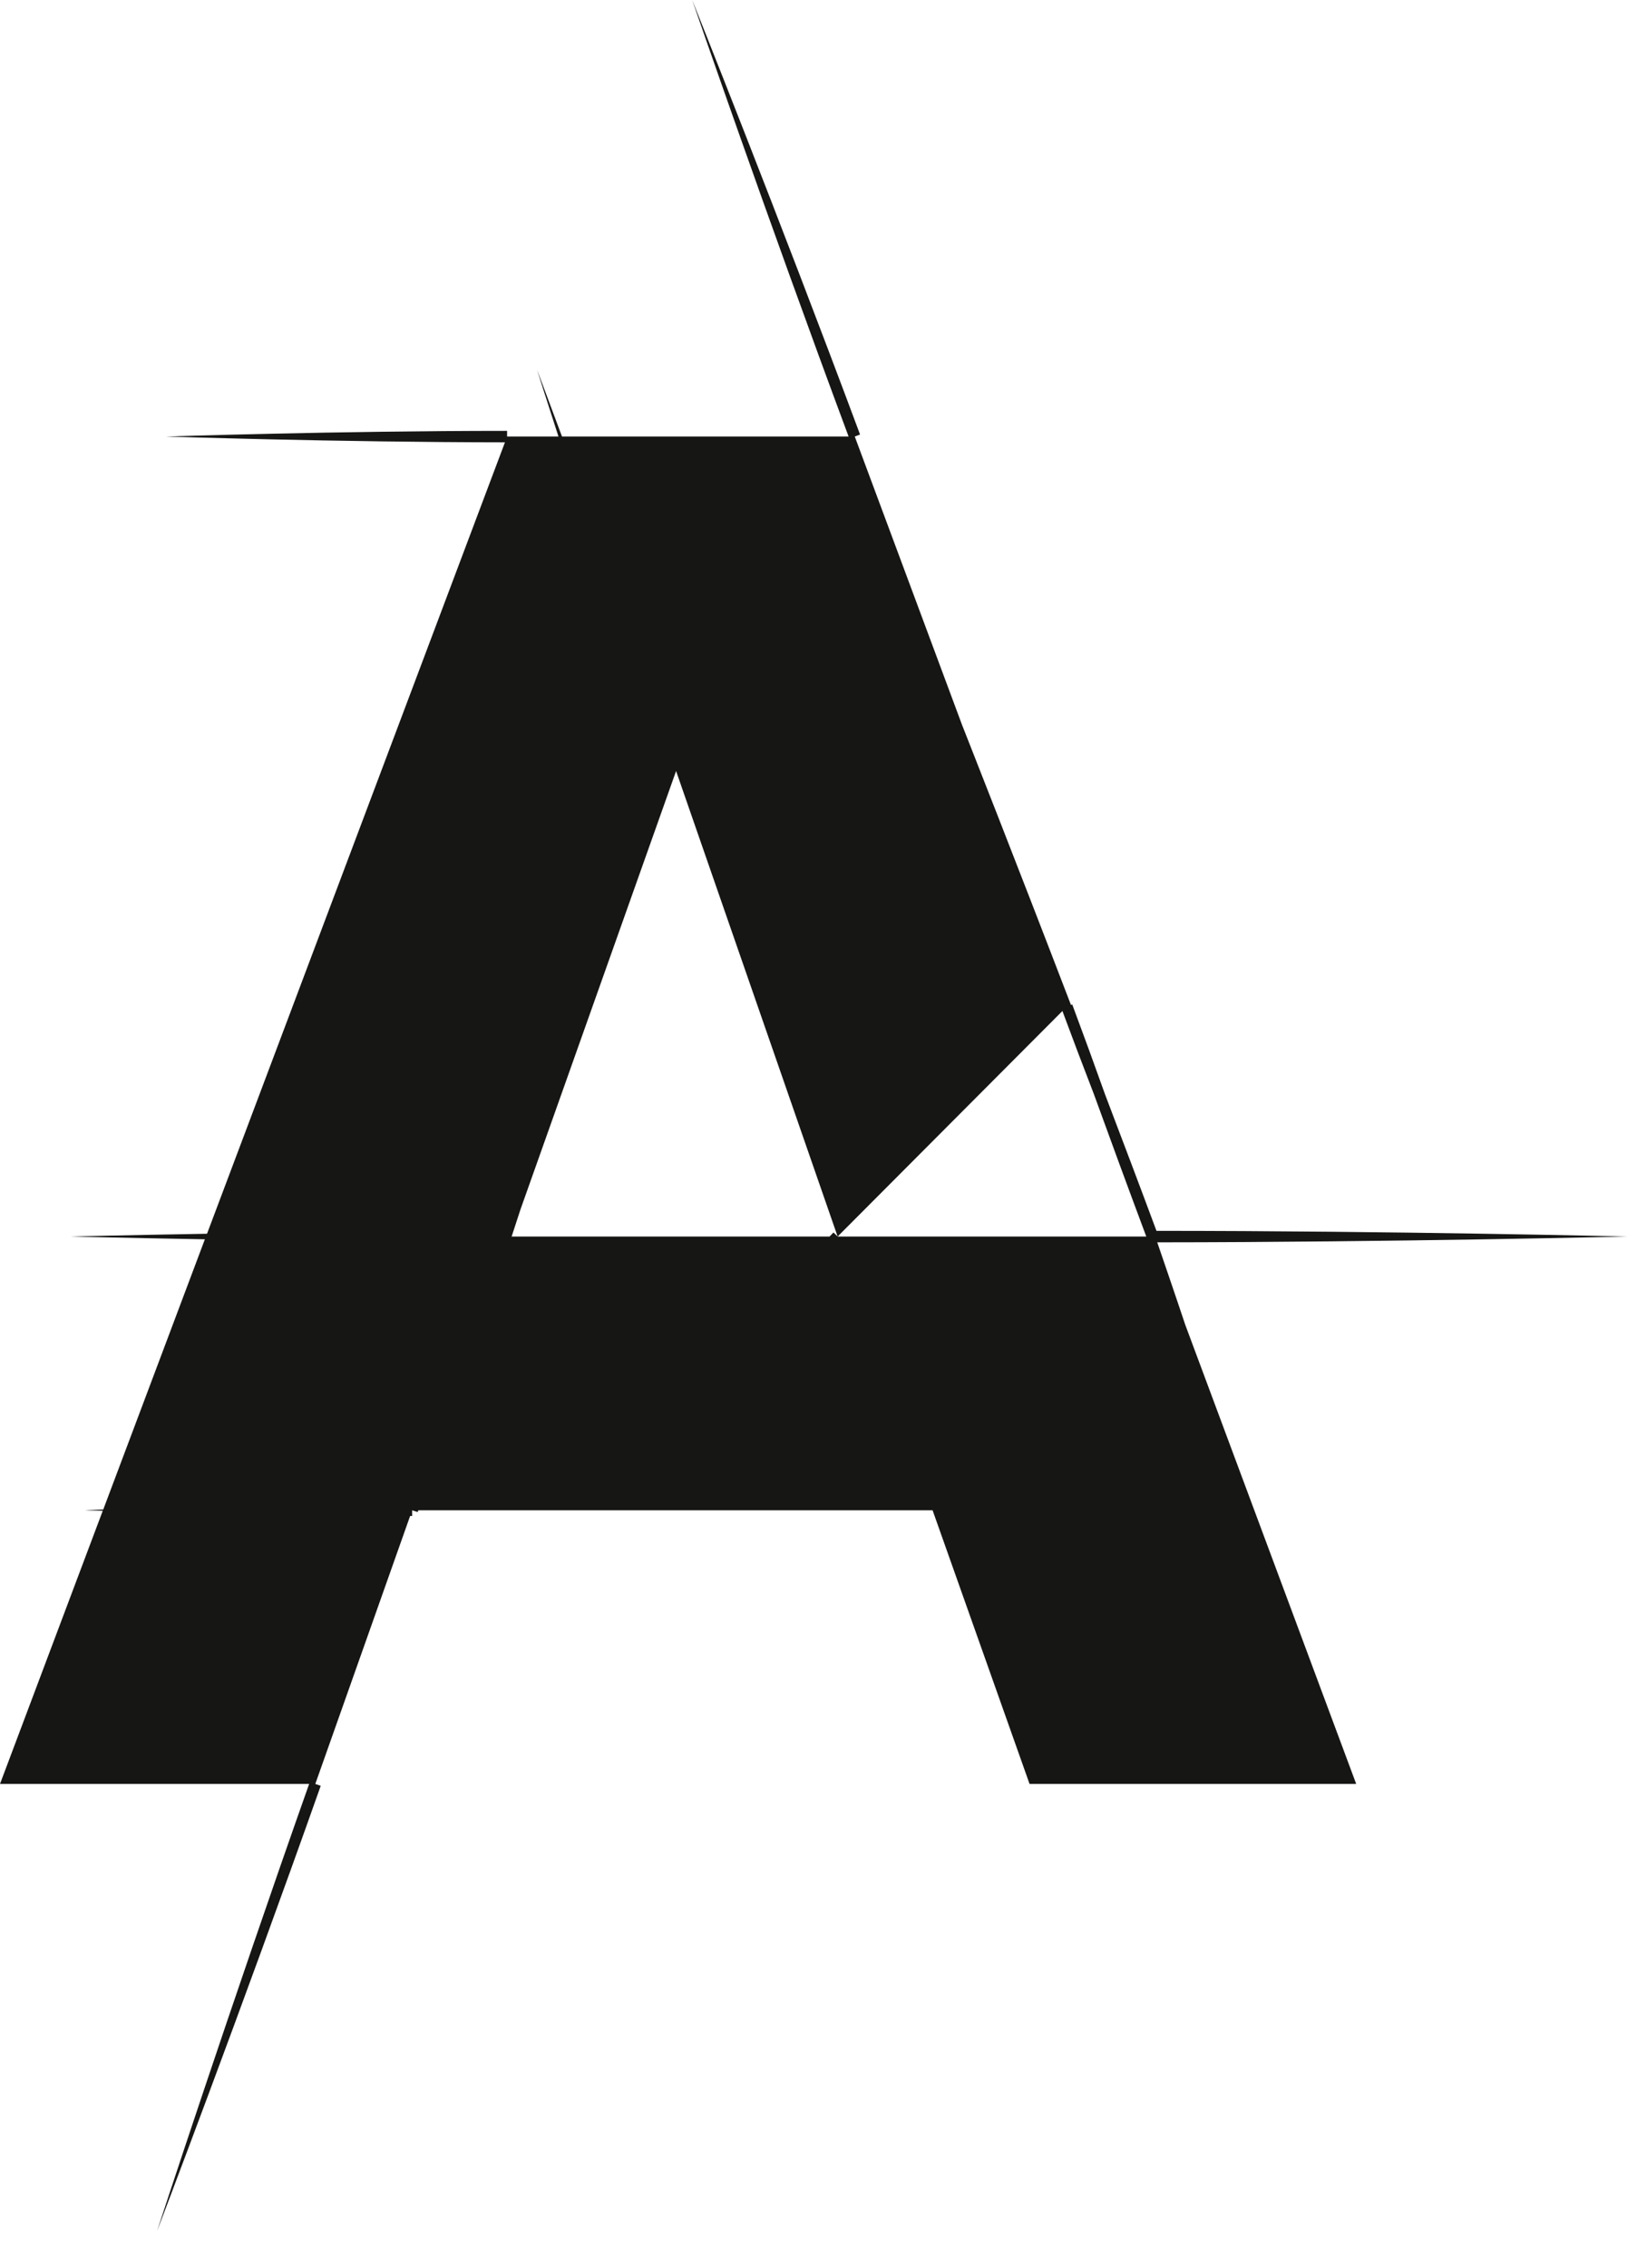 <?xml version="1.0" encoding="utf-8"?>
<svg xmlns="http://www.w3.org/2000/svg" fill="none" height="100%" overflow="visible" preserveAspectRatio="none" style="display: block;" viewBox="0 0 13 18" width="100%">
<path d="M9.411 10.511C9.411 10.511 9.326 10.256 9.19 9.861C11.062 9.86 12.921 9.815 12.921 9.815C12.921 9.815 11.058 9.77 9.184 9.77C9.048 9.404 8.91 9.04 8.776 8.688C8.693 8.455 8.605 8.214 8.515 7.973L8.505 7.977C8.055 6.804 7.693 5.889 7.64 5.754L6.788 3.465L6.83 3.449C6.185 1.717 5.497 0 5.497 0C5.497 0 6.096 1.738 6.739 3.465H4.463C4.34 3.136 4.265 2.935 4.265 2.935C4.265 2.935 4.328 3.136 4.435 3.465H4.027V3.42C2.673 3.42 1.318 3.465 1.318 3.465C1.318 3.465 2.662 3.51 4.01 3.511L1.644 9.793C0.994 9.804 0.561 9.815 0.561 9.815C0.561 9.815 0.986 9.826 1.627 9.837L0.82 11.982C0.727 11.985 0.674 11.988 0.674 11.988C0.674 11.988 0.725 11.989 0.816 11.992L0 14.16H2.455C1.829 15.93 1.247 17.71 1.247 17.71C1.247 17.71 1.919 15.95 2.547 14.175L2.504 14.16L3.257 12.033H3.273V11.988L3.317 12.002L3.322 11.988H7.406L8.176 14.16H10.77L9.409 10.506L9.411 10.511ZM6.619 9.783L6.588 9.815H4.063C4.088 9.738 4.112 9.666 4.134 9.598L5.369 6.12L6.652 9.815L6.619 9.783ZM6.652 9.815L8.437 8.025C8.52 8.248 8.604 8.471 8.687 8.685C8.821 9.054 8.961 9.435 9.103 9.815H6.652Z" fill="#161615" id="Path 437"/>
</svg>